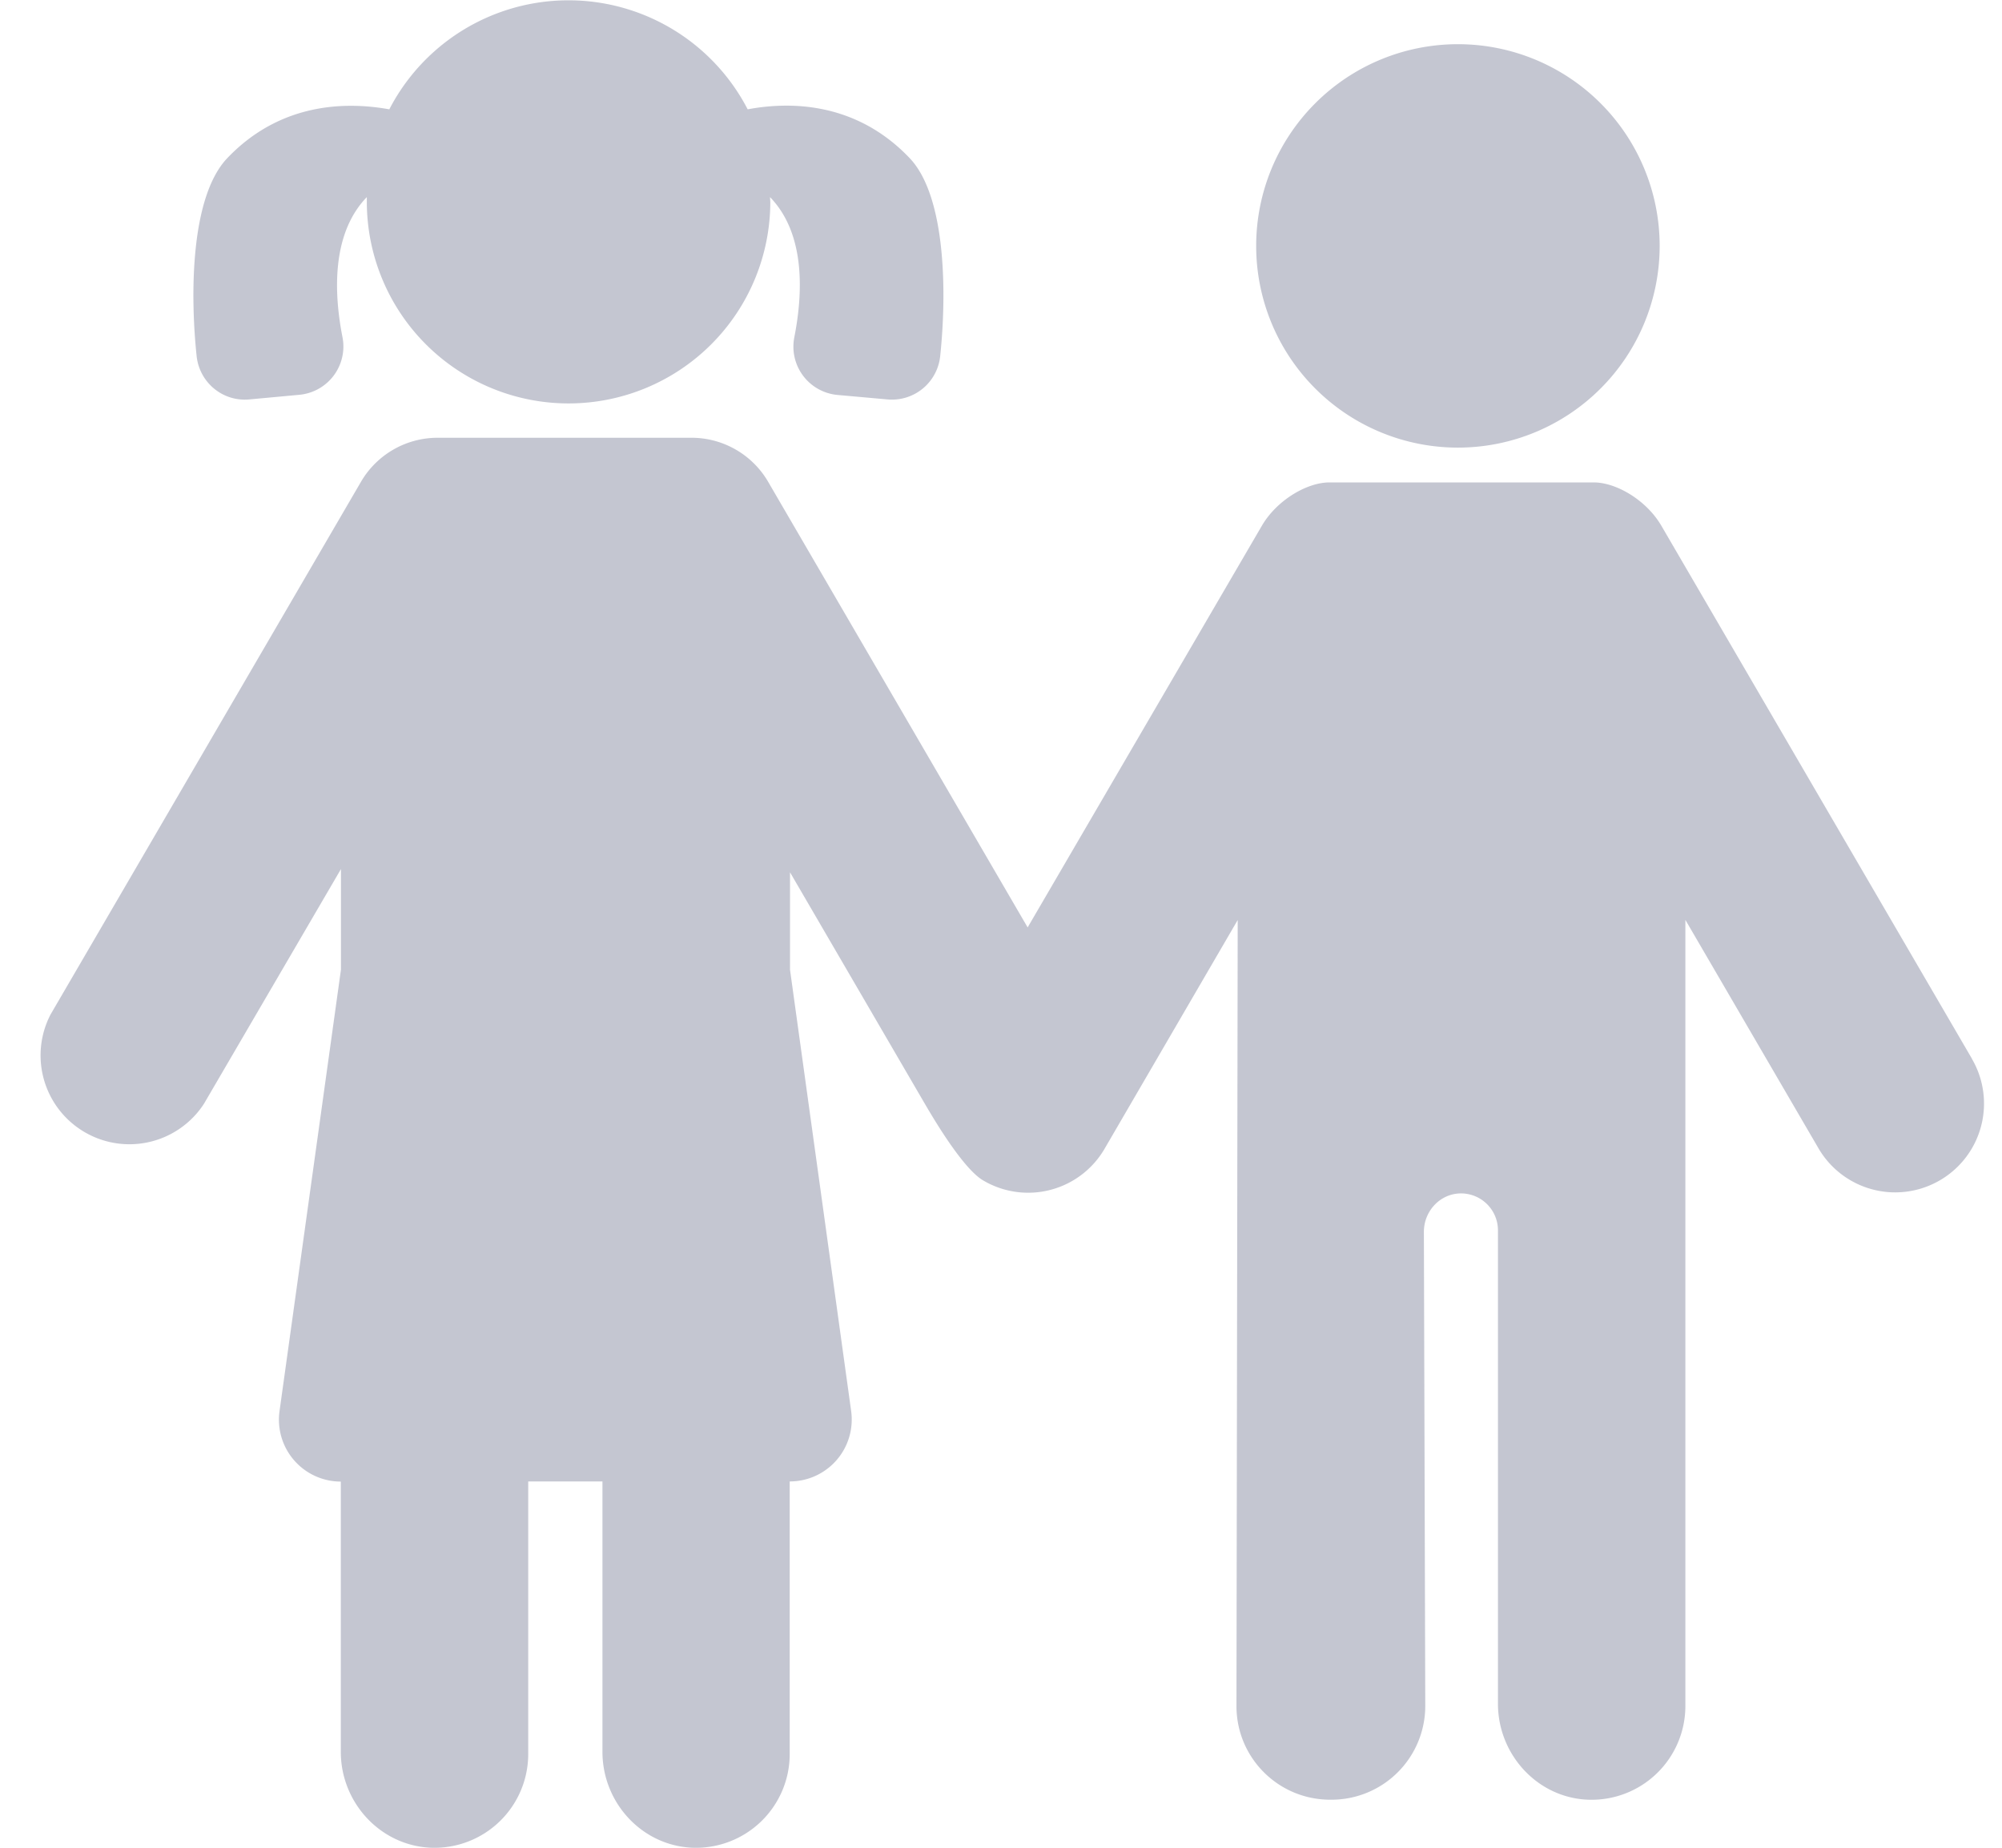 <svg width="13" height="12" viewBox="0 0 13 12" fill="none" xmlns="http://www.w3.org/2000/svg">
  <path d="M9.467 2.907a1.31 1.31 0 100-2.62 1.31 1.31 0 000 2.62zM12.805 6.876l-2.016-3.46c-.096-.166-.292-.283-.44-.283H8.633c-.148 0-.344.117-.44.283l-1.52 2.607-1.685-2.894a.576.576 0 00-.5-.286H2.844a.576.576 0 00-.5.286L.328 6.589a.577.577 0 00.996.58l.89-1.525v.653l-.399 2.868a.402.402 0 00.398.457v1.755c0 .33.257.61.587.623a.609.609 0 00.63-.609v-1.77h.482v1.756c0 .33.256.61.586.623a.609.609 0 00.63-.609v-1.77a.402.402 0 00.399-.457L5.13 6.298v-.633l.877 1.506c.03.05.237.413.377.495a.574.574 0 00.79-.208l.863-1.483-.008 5.105c0 .336.272.608.609.608h.008a.609.609 0 00.609-.608l-.009-3.08c0-.129.097-.24.225-.249a.24.24 0 01.256.24v3.074c0 .33.257.611.586.623a.609.609 0 00.631-.608V5.974l.864 1.483a.576.576 0 10.997-.58zM1.619 2.594l.324-.03a.315.315 0 00.281-.374c-.055-.28-.074-.67.158-.91v.03a1.31 1.31 0 002.62 0L5 1.28c.233.24.213.63.158.91a.315.315 0 00.281.375l.324.029a.315.315 0 00.342-.28c.044-.416.037-1.04-.198-1.287C5.56.662 5.132.658 4.855.71a1.31 1.31 0 00-2.327 0c-.277-.05-.706-.047-1.053.318-.235.248-.242.87-.198 1.286.019.171.17.296.342.28z" fill="#151E48" fill-opacity=".25"/>
</svg>
